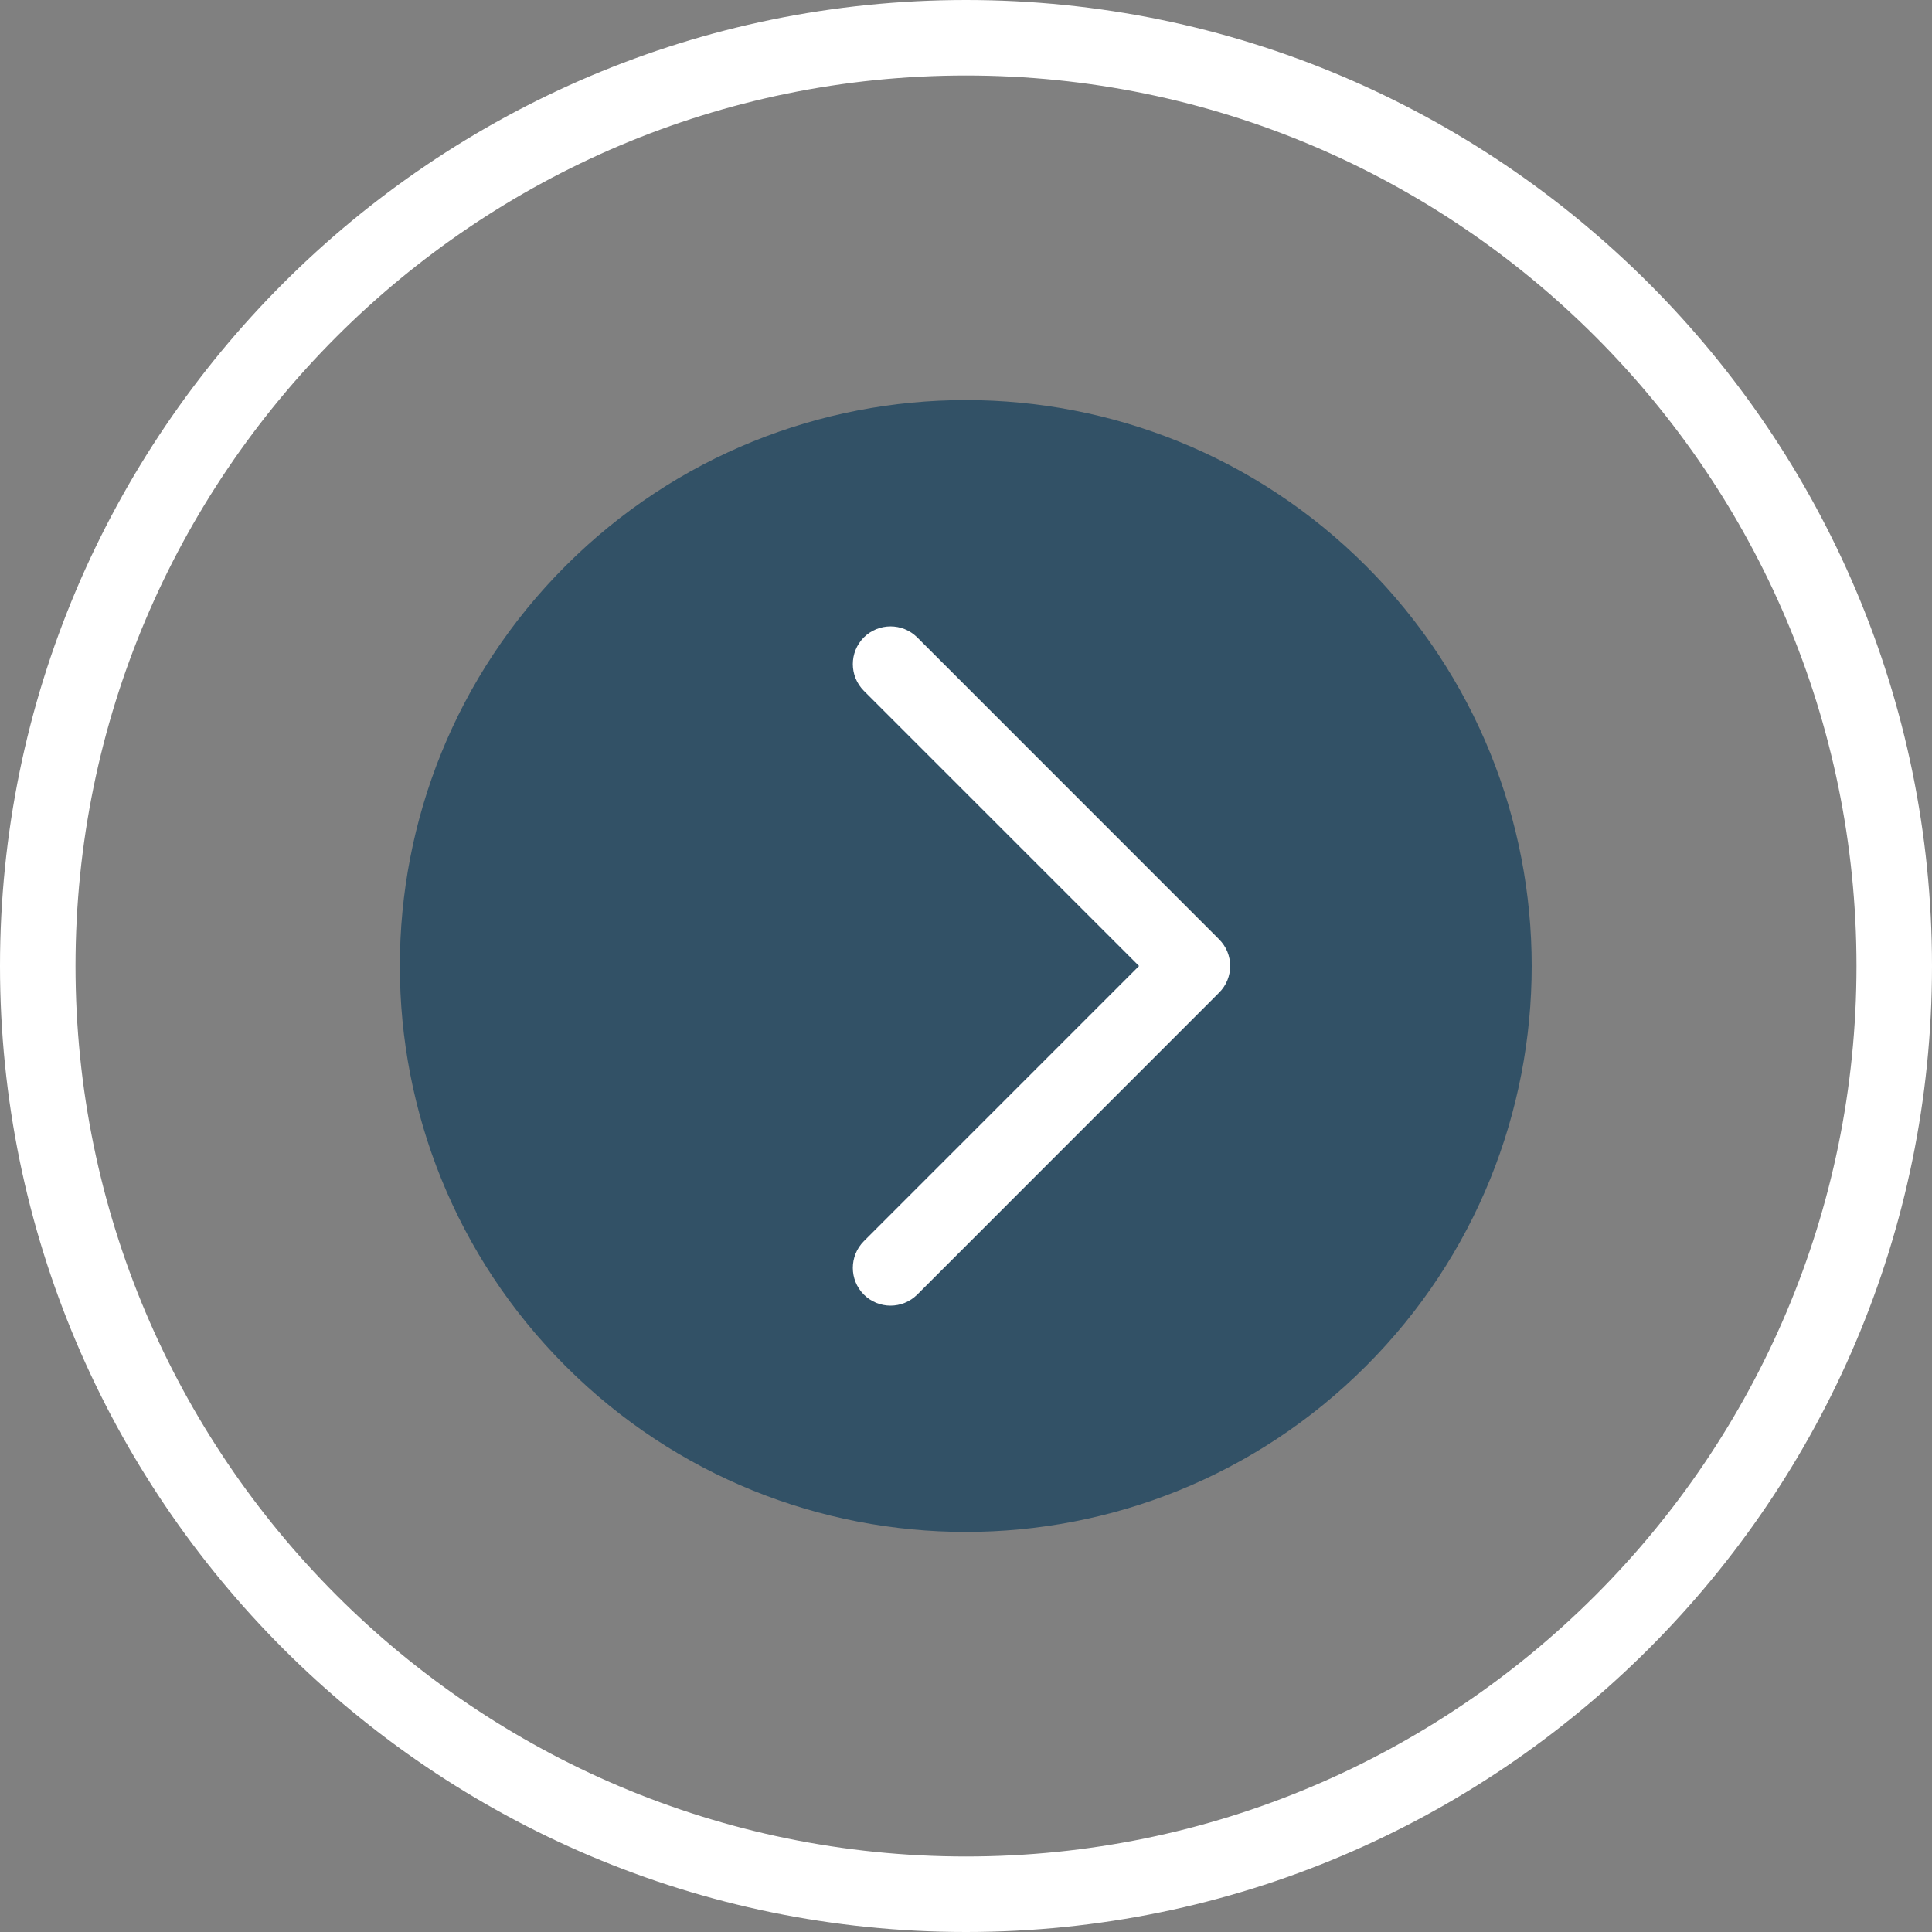<svg width="25" height="25" viewBox="0 0 25 25" fill="none" xmlns="http://www.w3.org/2000/svg">
<rect x="0" y="0" width="25" height="25" fill="#808080" stroke="none"/>
<g id="Next" clip-path="url(#clip0_108_1203)">
<g id="Group">
<path id="Vector" d="M17.675 17.678C20.535 14.818 20.535 10.182 17.675 7.322C14.815 4.462 10.179 4.462 7.319 7.322C4.459 10.182 4.459 14.818 7.319 17.678C10.179 20.538 14.815 20.538 17.675 17.678Z" fill="#325166"/>
<g id="Group_2">
<g id="Group_3">
<path id="Vector_2" d="M12.5 25C5.607 25 0 19.393 0 12.5C0 5.607 5.607 0 12.5 0C19.392 0 25 5.607 25 12.5C25 19.393 19.392 25 12.5 25ZM12.5 0.977C6.146 0.977 0.977 6.146 0.977 12.5C0.977 18.854 6.146 24.023 12.5 24.023C18.854 24.023 24.023 18.854 24.023 12.5C24.023 6.146 18.854 0.977 12.5 0.977Z" fill="white"/>
</g>
<g id="Group_4">
<path id="Vector_3" d="M11.523 16.895C11.398 16.895 11.274 16.847 11.178 16.752C10.988 16.561 10.988 16.252 11.178 16.061L14.739 12.5L11.178 8.939C10.988 8.748 10.988 8.439 11.178 8.248C11.369 8.058 11.678 8.058 11.869 8.248L15.775 12.155C15.966 12.345 15.966 12.655 15.775 12.845L11.869 16.752C11.773 16.847 11.648 16.895 11.523 16.895Z" fill="white"/>
</g>
</g>
</g>
</g>
<defs>
<clipPath id="clip0_108_1203">
<rect width="25" height="25" fill="white"/>
</clipPath>
</defs>
</svg>
